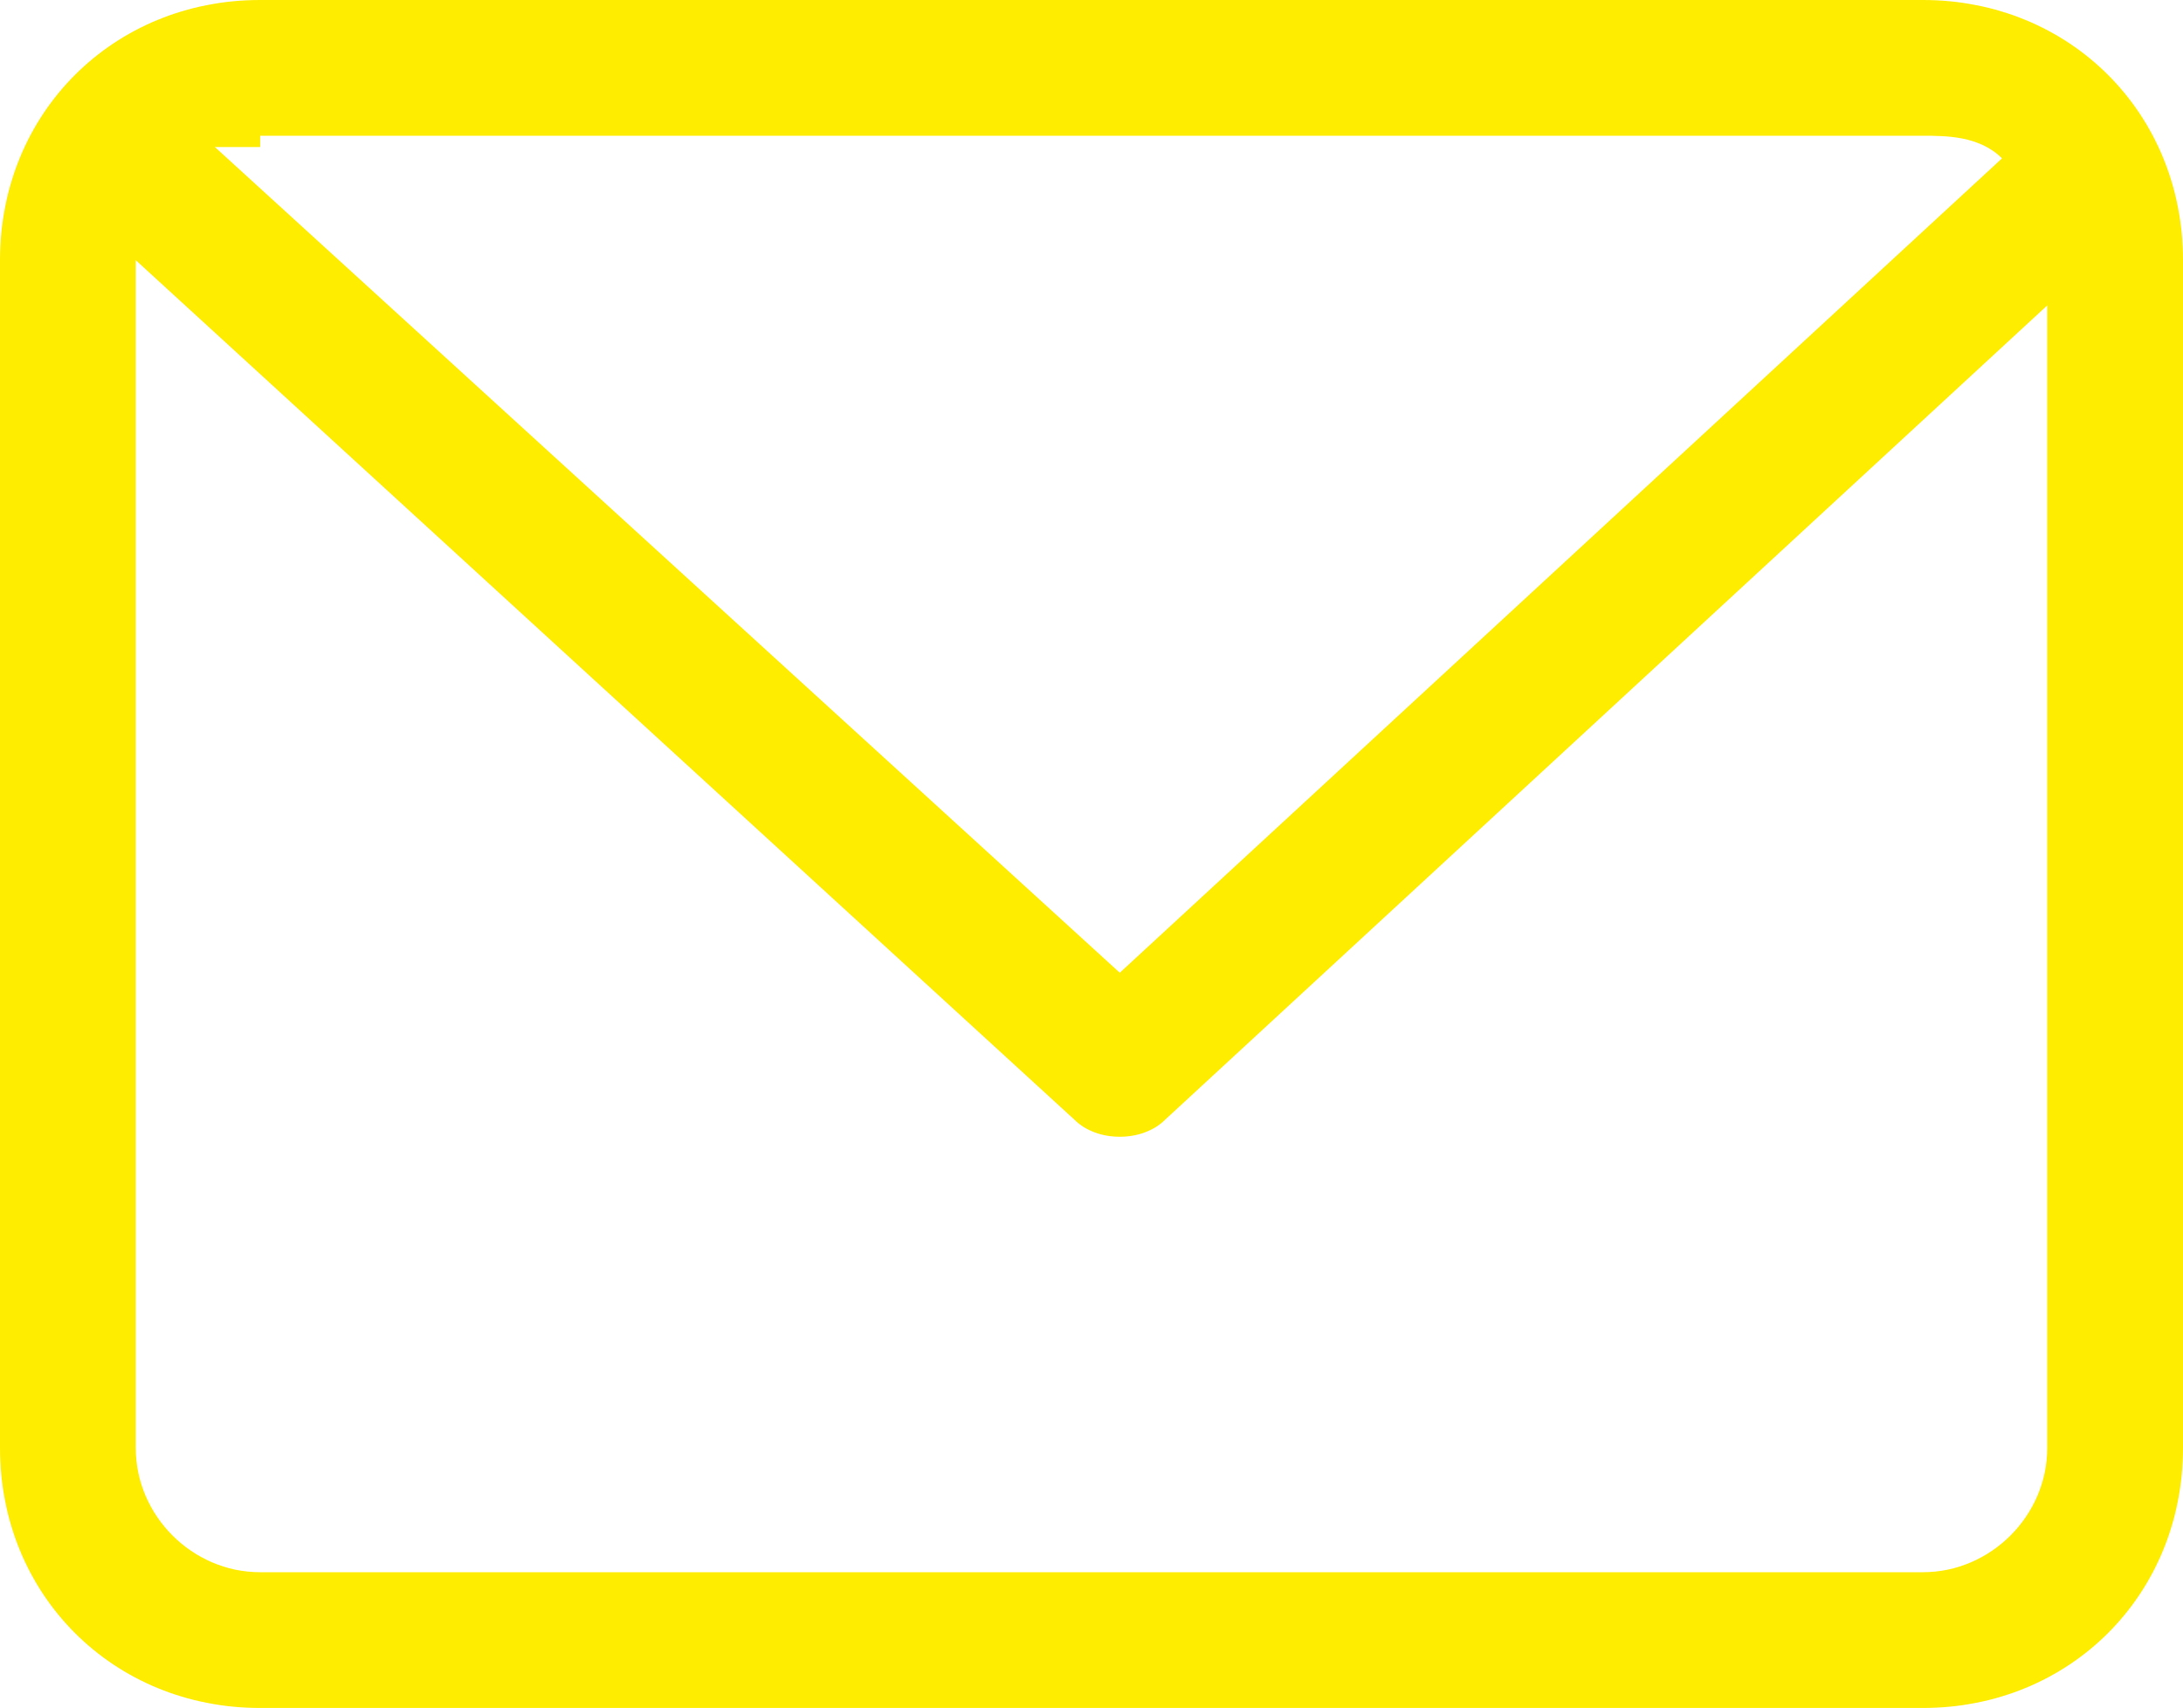 <?xml version="1.0" encoding="UTF-8"?>
<svg id="Ebene_1" xmlns="http://www.w3.org/2000/svg" version="1.1" viewBox="0 0 19.3 15.1">
  <!-- Generator: Adobe Illustrator 29.2.1, SVG Export Plug-In . SVG Version: 2.1.0 Build 116)  -->
  <defs>
    <style>
      .st0 {
        fill: #ffed00;
      }
    </style>
  </defs>
  <path id="Pfad_21" class="st0" d="M17,0H2.3C1,0,0,1,0,2.3v10.5c0,1.3,1,2.3,2.3,2.3h14.7c1.3,0,2.3-1,2.3-2.3V2.3c0-1.3-1-2.3-2.3-2.3ZM2.3,1.2h14.7c.2,0,.5,0,.7.2l-7.8,7.2L1.9,1.3c.1,0,.3,0,.4,0h0ZM18.1,12.8c0,.6-.5,1.1-1.1,1.1H2.3c-.6,0-1.1-.5-1.1-1.1V2.3h0s8.3,7.6,8.3,7.6c.2.2.6.2.8,0l7.8-7.2v10.1Z"/>
</svg>